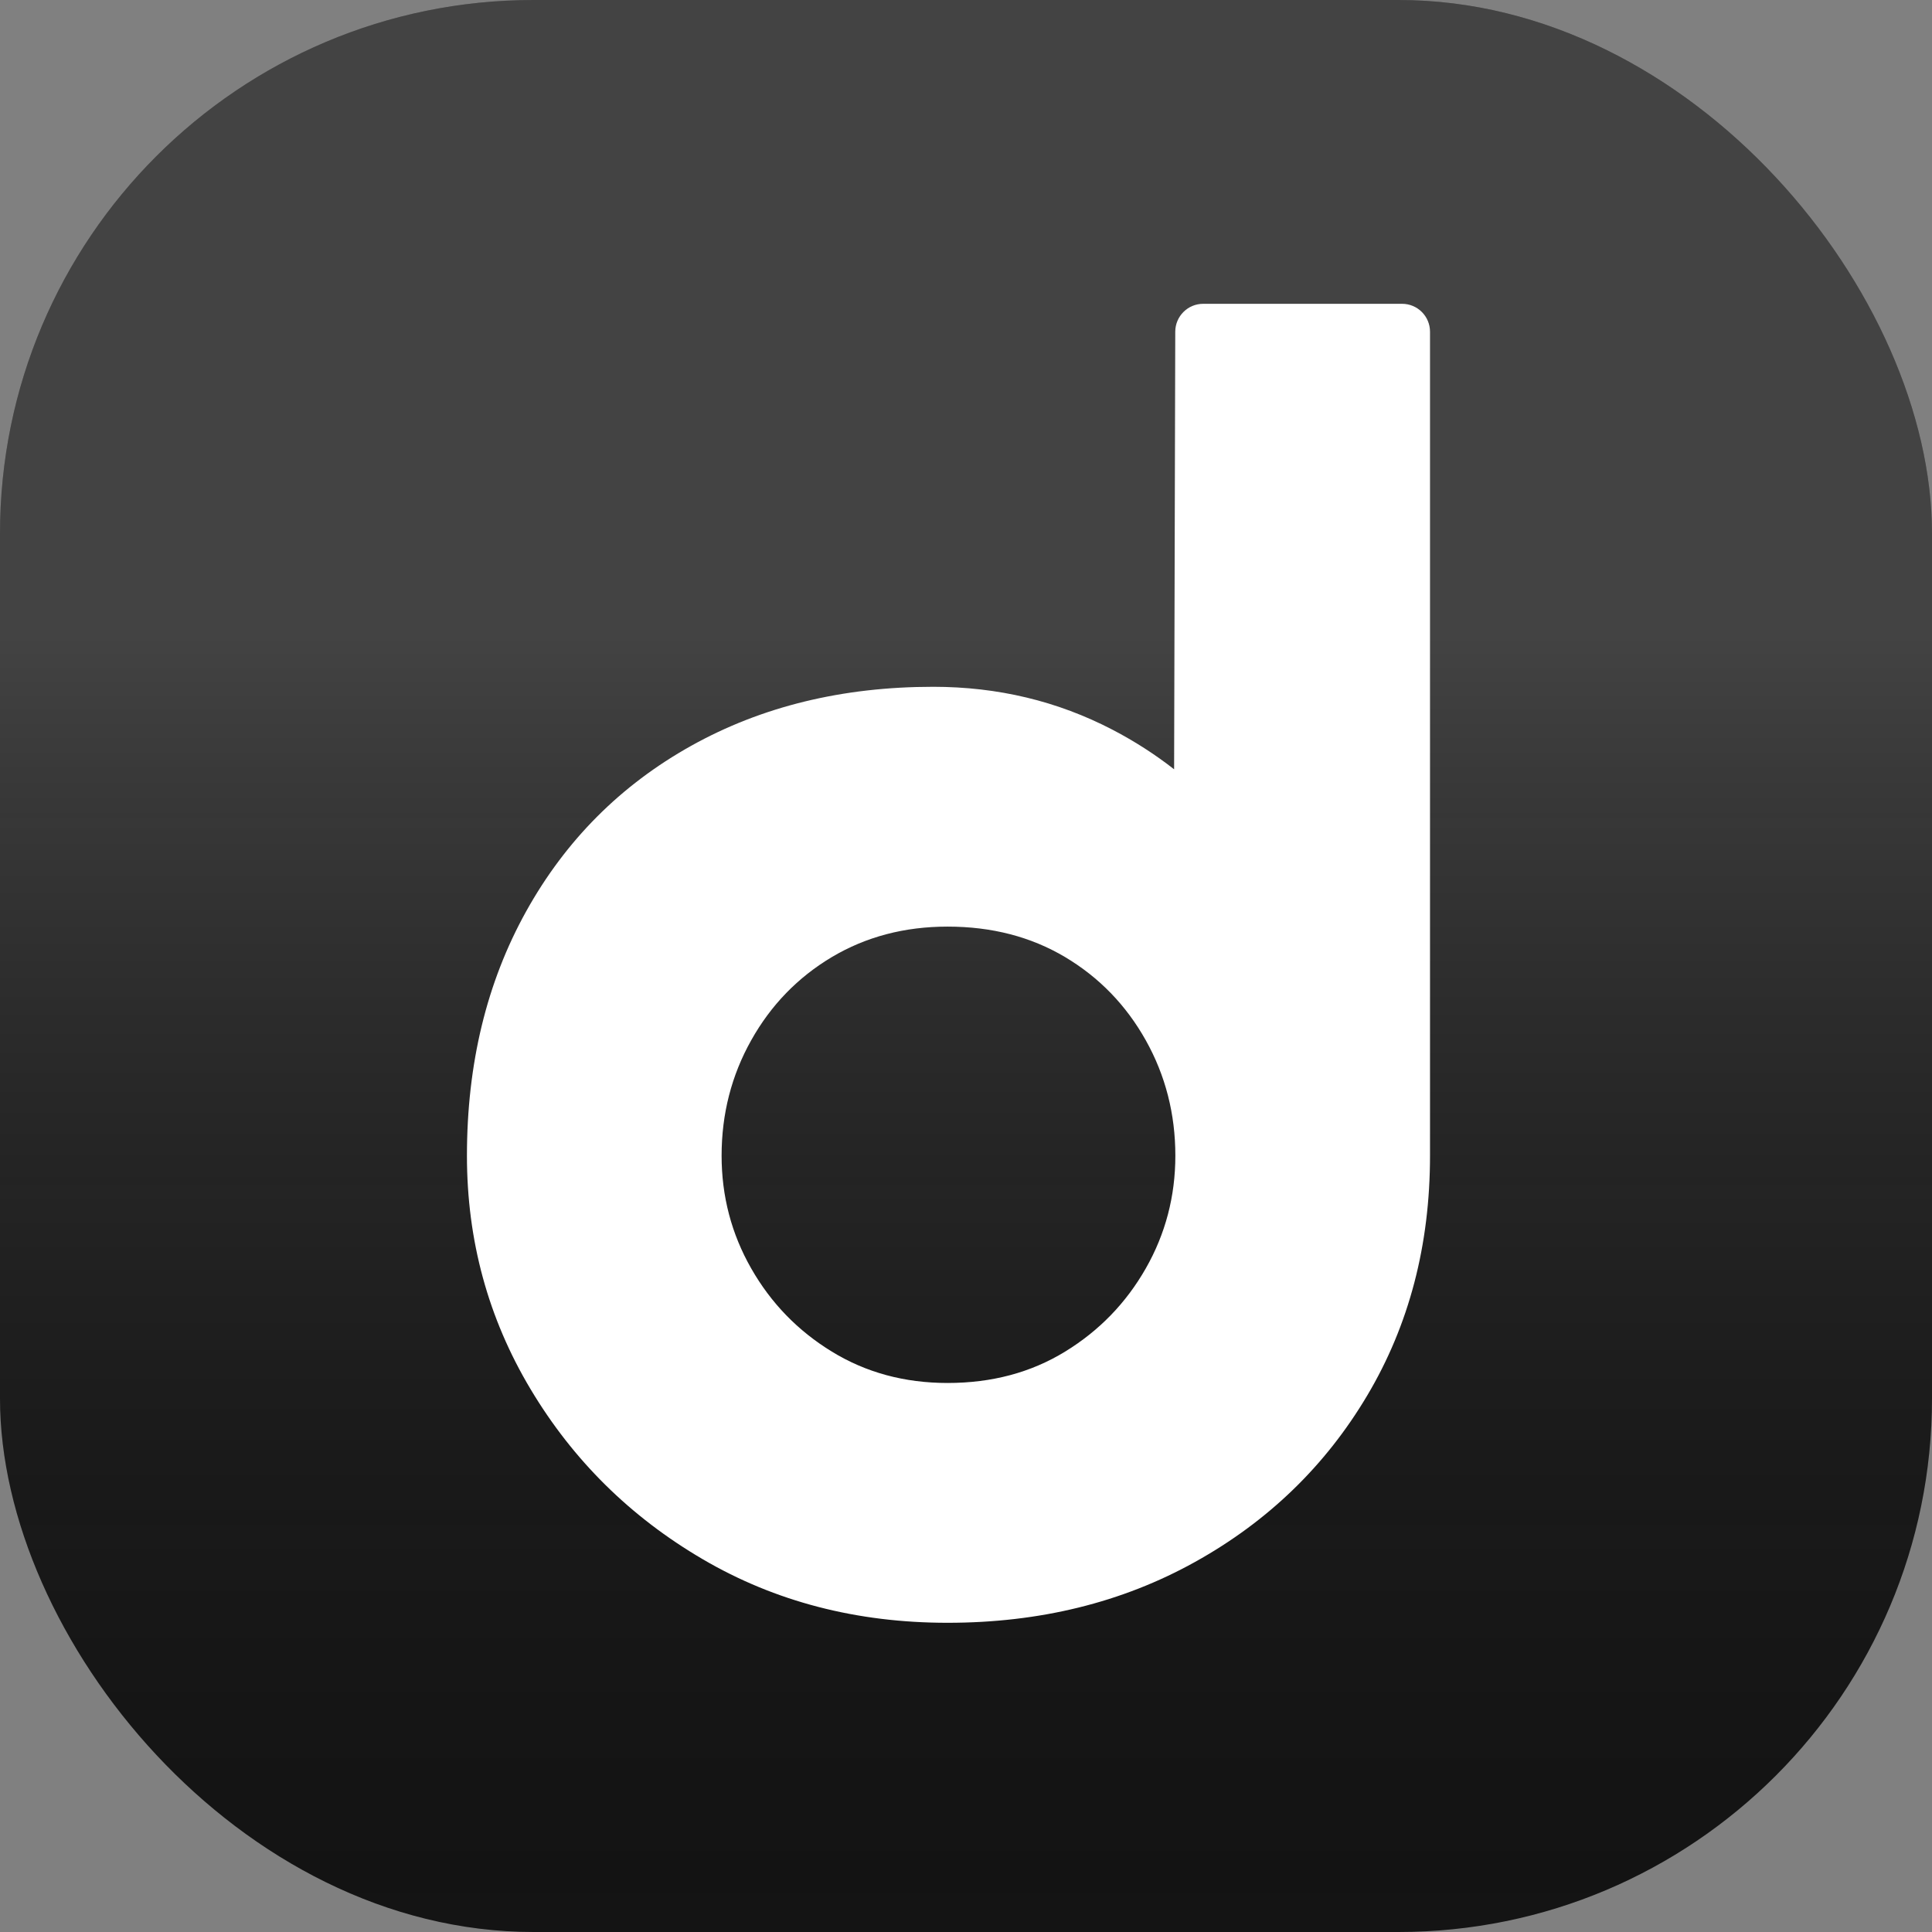 <svg width="64" height="64" viewBox="0 0 64 64" fill="none" xmlns="http://www.w3.org/2000/svg">
<rect x="0" y="0" width="64" height="64" fill="#808080" stroke="none"/>
<rect width="64" height="64" rx="17.674" fill="#141414"/>
<rect width="64" height="64" rx="17.674" fill="url(#paint0_linear_106_63)" fill-opacity="0.2" style="mix-blend-mode:soft-light"/>
<path d="M38.894 25.484C38.27 24.996 37.592 24.558 36.855 24.174C35.033 23.225 33.053 22.751 30.915 22.751C27.904 22.751 25.231 23.403 22.894 24.707C20.557 26.012 18.736 27.84 17.429 30.191C16.122 32.543 15.468 35.241 15.468 38.284C15.468 41.09 16.171 43.669 17.577 46.02C18.983 48.372 20.884 50.25 23.28 51.652C25.676 53.055 28.38 53.757 31.39 53.757C34.439 53.757 37.172 53.085 39.588 51.741C42.004 50.398 43.905 48.56 45.291 46.228C46.677 43.896 47.371 41.248 47.371 38.284V10.989C47.371 10.478 46.957 10.064 46.446 10.064H39.857C39.347 10.064 38.934 10.477 38.932 10.986L38.894 25.484ZM37.955 42.019C37.301 43.165 36.41 44.084 35.281 44.775C34.152 45.467 32.855 45.813 31.39 45.813C29.964 45.813 28.687 45.467 27.558 44.775C26.429 44.084 25.538 43.165 24.885 42.019C24.231 40.873 23.904 39.628 23.904 38.284C23.904 36.901 24.231 35.626 24.885 34.46C25.538 33.294 26.429 32.376 27.558 31.703C28.687 31.032 29.964 30.695 31.39 30.695C32.855 30.695 34.152 31.032 35.281 31.703C36.41 32.376 37.301 33.294 37.955 34.46C38.608 35.626 38.935 36.901 38.935 38.284C38.935 39.628 38.608 40.873 37.955 42.019Z" fill="white"/>
<defs>
<linearGradient id="paint0_linear_106_63" x1="32" y1="0" x2="32" y2="64" gradientUnits="userSpaceOnUse">
<stop offset="0.328" stop-color="white"/>
<stop offset="1" stop-opacity="0.1"/>
</linearGradient>
</defs>
</svg>
